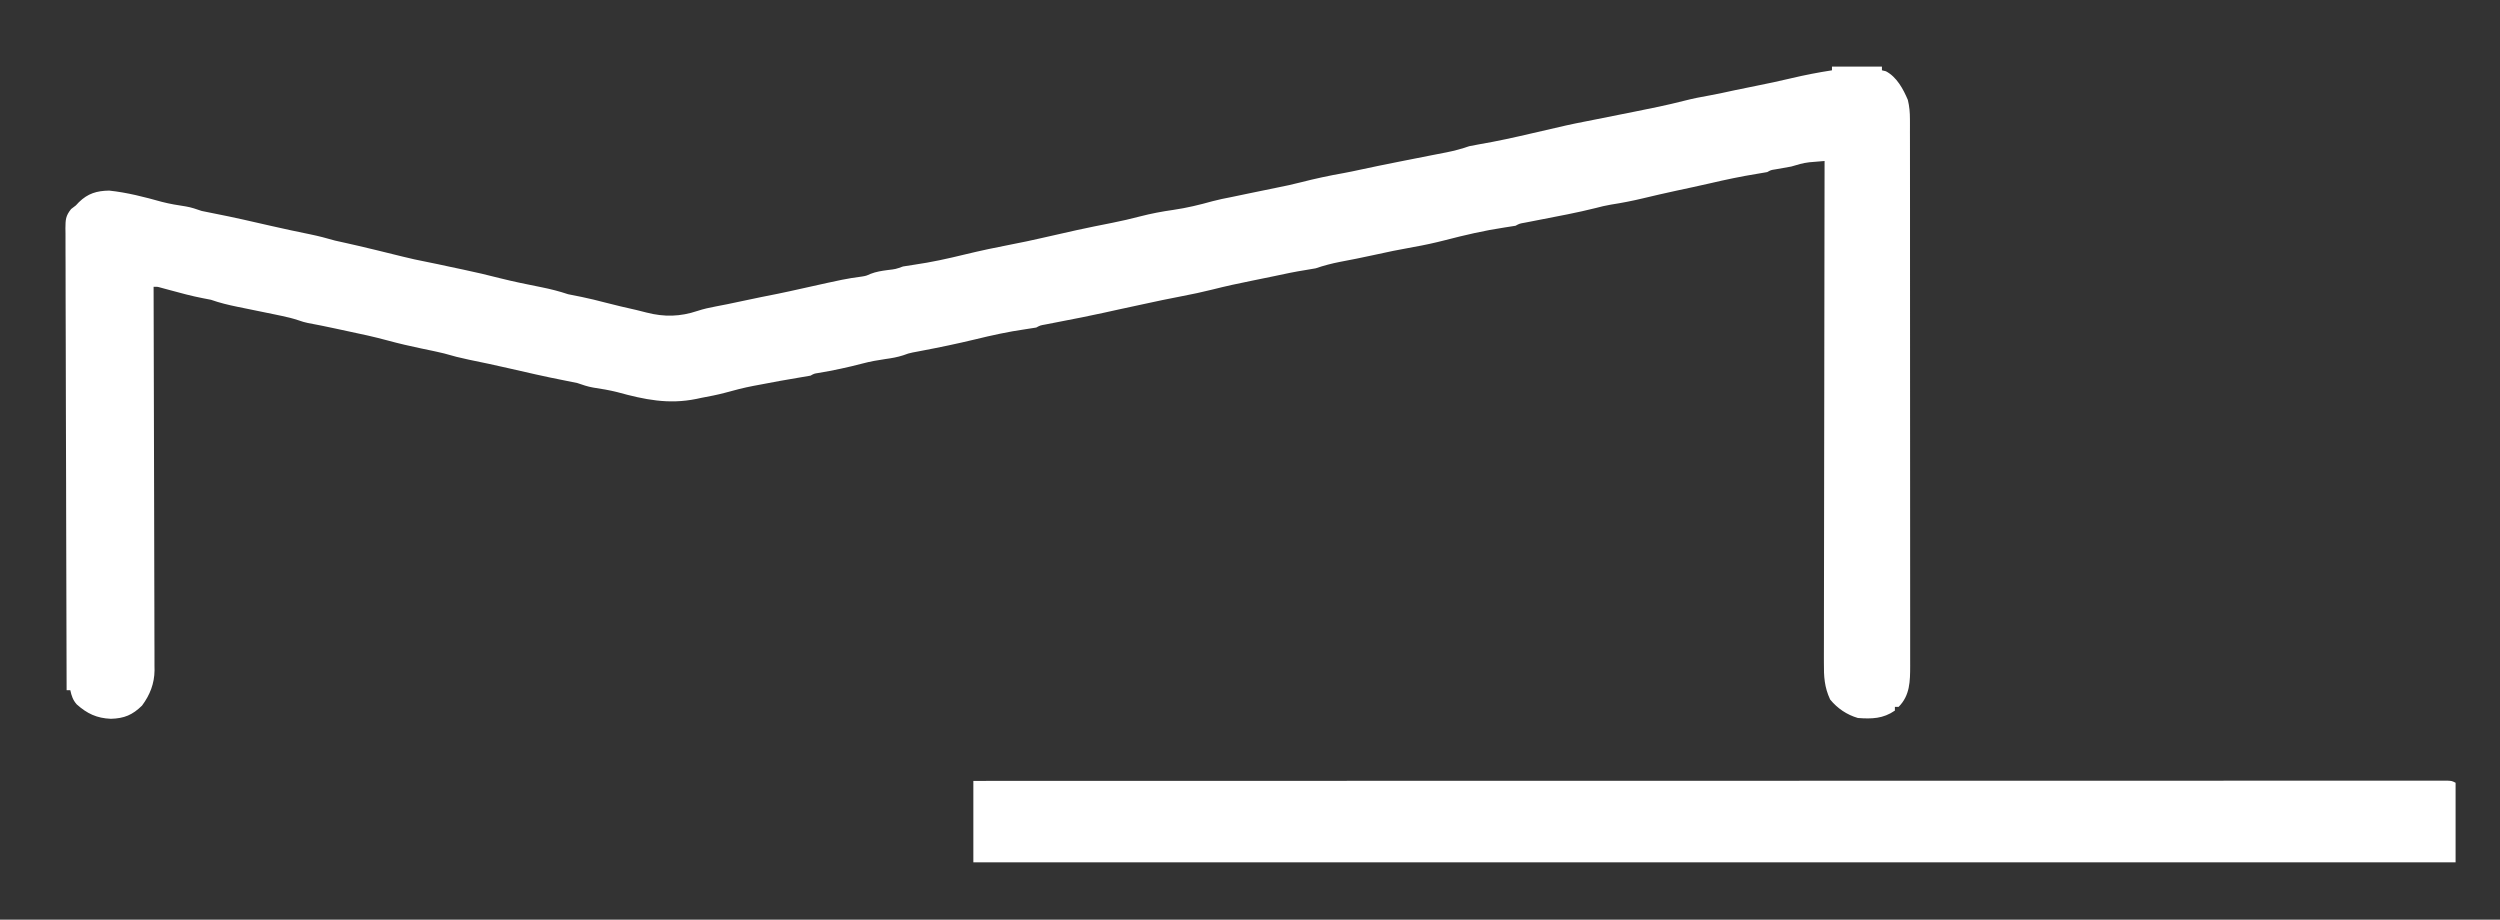 <svg xmlns="http://www.w3.org/2000/svg" width="1351" height="497" viewBox="0 0 1351 497" fill="none"><rect x="0" y="0" width="1351" height="497" fill="#333333" stroke="none"/><path d="M990 36C998.91 36 1007.82 36 1017 36C1017 36.66 1017 37.32 1017 38C1017.7 38.165 1018.4 38.33 1019.12 38.5C1024.97 41.548 1028.5 48.068 1031 54C1031.86 57.532 1032.13 60.806 1032.13 64.434C1032.13 66.062 1032.13 66.062 1032.14 67.722C1032.14 68.908 1032.14 70.094 1032.13 71.316C1032.14 73.213 1032.14 73.213 1032.14 75.148C1032.15 78.656 1032.15 82.164 1032.15 85.671C1032.15 89.455 1032.15 93.239 1032.16 97.023C1032.16 104.436 1032.17 111.849 1032.17 119.262C1032.17 125.288 1032.17 131.314 1032.17 137.339C1032.18 154.424 1032.19 171.508 1032.19 188.593C1032.19 189.975 1032.19 189.975 1032.19 191.384C1032.19 192.767 1032.19 192.767 1032.19 194.178C1032.18 209.123 1032.19 224.068 1032.21 239.013C1032.22 254.359 1032.23 269.705 1032.23 285.05C1032.23 293.666 1032.23 302.281 1032.24 310.896C1032.25 318.232 1032.25 325.567 1032.25 332.902C1032.24 336.644 1032.24 340.386 1032.25 344.127C1032.26 348.186 1032.25 352.244 1032.25 356.303C1032.25 357.482 1032.26 358.662 1032.26 359.877C1032.23 368.141 1032.19 375.805 1026 382C1025.34 382 1024.68 382 1024 382C1024 382.66 1024 383.32 1024 384C1017.67 388.397 1011.53 388.568 1004 388C998.071 386.292 992.904 382.796 989 378C985.881 371.317 985.58 365.604 985.639 358.294C985.637 357.132 985.634 355.969 985.631 354.772C985.627 351.563 985.637 348.354 985.652 345.146C985.665 341.679 985.66 338.212 985.658 334.745C985.656 328.745 985.666 322.744 985.683 316.744C985.707 308.068 985.715 299.392 985.719 290.717C985.725 276.64 985.745 262.563 985.774 248.486C985.801 234.814 985.822 221.143 985.835 207.471C985.836 206.628 985.837 205.785 985.837 204.916C985.841 200.686 985.845 196.455 985.849 192.225C985.88 157.15 985.933 122.075 986 87C984.239 87.143 982.479 87.291 980.719 87.441C979.738 87.523 978.758 87.605 977.748 87.69C974.35 88.073 971.269 89.008 968 90C965.124 90.553 962.244 91.053 959.355 91.535C956.992 91.893 956.992 91.893 955 93C953.172 93.344 951.337 93.651 949.5 93.938C940.914 95.326 932.471 97.106 924.004 99.086C917.93 100.488 911.831 101.774 905.738 103.086C899.745 104.384 893.773 105.749 887.812 107.188C882.089 108.566 876.368 109.669 870.551 110.574C867.741 111.043 865.003 111.705 862.25 112.434C852.308 114.936 842.183 116.798 832.121 118.754C830.747 119.023 829.374 119.293 828 119.562C826.721 119.811 825.442 120.06 824.125 120.316C821.113 120.841 821.113 120.841 819 122C817.005 122.345 815.004 122.652 813 122.938C802.128 124.561 791.593 127.031 780.957 129.789C775.324 131.232 769.716 132.474 763.988 133.469C756.519 134.797 749.076 136.301 741.676 137.969C735.874 139.268 730.037 140.384 724.197 141.5C719.655 142.39 715.387 143.5 711 145C709.174 145.354 707.34 145.666 705.5 145.938C699.835 146.832 694.258 147.984 688.656 149.211C684.84 150.034 681.017 150.804 677.187 151.562C669.761 153.04 662.402 154.637 655.062 156.5C649.734 157.842 644.395 158.964 639 160C628.164 162.133 628.164 162.133 617.371 164.469C613.035 165.44 608.686 166.354 604.34 167.281C601.744 167.84 599.152 168.413 596.562 169C588.666 170.766 580.712 172.278 572.769 173.824C572.086 173.958 571.402 174.093 570.698 174.231C568.782 174.606 566.865 174.979 564.949 175.352C562.086 175.855 562.086 175.855 560 177C558.005 177.345 556.004 177.652 554 177.938C544.811 179.252 535.823 181.236 526.812 183.438C517.274 185.739 507.711 187.729 498.07 189.555C497.201 189.722 496.333 189.89 495.437 190.062C494.353 190.266 494.353 190.266 493.246 190.473C490.869 190.99 490.869 190.99 488.121 191.996C484.935 193.021 481.938 193.551 478.625 194C474.384 194.617 470.281 195.328 466.144 196.434C458.223 198.526 450.224 200.222 442.144 201.57C439.961 201.91 439.961 201.91 438 203C436.297 203.324 434.587 203.609 432.875 203.875C425.221 205.108 417.613 206.545 410 208C409.058 208.175 408.115 208.351 407.144 208.531C401.919 209.528 396.841 210.846 391.719 212.277C387.515 213.395 383.273 214.2 379 215C378.126 215.187 377.252 215.374 376.351 215.566C361.278 218.655 348.327 215.96 333.726 211.945C329.345 210.834 324.969 210.108 320.504 209.43C317.54 208.921 314.837 207.987 312 207C309.628 206.471 307.246 206.014 304.859 205.555C294.682 203.58 284.584 201.229 274.481 198.914C267.422 197.303 260.348 195.783 253.253 194.344C248.767 193.422 244.398 192.292 240 191C238.65 190.67 237.296 190.355 235.937 190.062C235.176 189.896 234.414 189.73 233.629 189.559C231.7 189.149 229.77 188.746 227.84 188.348C221.673 187.062 215.578 185.655 209.5 184C202.38 182.064 195.223 180.492 188 179C185.583 178.481 183.166 177.96 180.75 177.438C175.938 176.402 171.121 175.422 166.281 174.527C164 174 164 174 161.086 173.023C158.104 172.034 155.2 171.325 152.125 170.688C150.921 170.435 149.717 170.182 148.476 169.922C146.02 169.414 143.562 168.911 141.104 168.408C138.982 167.974 136.86 167.539 134.738 167.103C132.61 166.666 130.481 166.232 128.352 165.802C123.439 164.792 118.738 163.674 114 162C112.61 161.698 111.214 161.427 109.812 161.188C103.599 160.014 97.524 158.331 91.425 156.677C90.625 156.461 89.824 156.245 89 156.023C87.917 155.728 87.917 155.728 86.812 155.427C84.986 154.924 84.986 154.924 83 155C83.004 156.095 83.007 157.189 83.011 158.317C83.1 184.958 83.166 211.599 83.207 238.24C83.228 251.124 83.256 264.007 83.302 276.89C83.341 288.12 83.367 299.35 83.376 310.58C83.381 316.526 83.394 322.471 83.423 328.417C83.45 334.015 83.458 339.613 83.452 345.212C83.453 347.264 83.461 349.317 83.477 351.369C83.497 354.177 83.492 356.985 83.481 359.793C83.493 360.6 83.504 361.406 83.516 362.237C83.441 369.411 81.032 375.557 76.75 381.312C71.595 386.35 67.185 388.229 59.937 388.438C52.328 388.141 47.063 385.655 41.445 380.629C39.398 378.321 38.639 375.983 38 373C37.34 373 36.68 373 36 373C35.886 340.345 35.797 307.69 35.745 275.034C35.738 271.18 35.732 267.326 35.725 263.472C35.724 262.705 35.723 261.938 35.721 261.147C35.7 248.719 35.66 236.29 35.614 223.862C35.567 211.112 35.54 198.362 35.529 185.612C35.523 177.742 35.501 169.873 35.46 162.004C35.431 155.973 35.428 149.942 35.434 143.911C35.433 141.434 35.423 138.958 35.404 136.482C35.379 133.107 35.385 129.733 35.399 126.358C35.384 125.373 35.37 124.387 35.355 123.372C35.406 118.713 35.44 116.698 38.435 112.961C39.705 111.99 39.705 111.99 41 111C41.539 110.429 42.078 109.858 42.633 109.27C47.48 104.537 52.274 103.104 59 103C68.731 104.027 78.079 106.459 87.484 109.09C91.791 110.205 96.102 110.903 100.496 111.57C103.46 112.079 106.163 113.013 109 114C111.372 114.529 113.754 114.986 116.141 115.445C126.317 117.42 136.416 119.771 146.519 122.086C153.577 123.697 160.651 125.217 167.747 126.656C172.235 127.579 176.593 128.736 181 130C183.195 130.514 185.396 130.995 187.599 131.473C191.85 132.406 196.08 133.427 200.312 134.438C201.696 134.767 201.696 134.767 203.107 135.103C207.975 136.265 212.836 137.453 217.687 138.688C221.879 139.746 226.076 140.652 230.32 141.473C234.681 142.331 239.023 143.28 243.367 144.219C245.725 144.726 248.084 145.226 250.445 145.719C257.114 147.116 263.715 148.675 270.313 150.374C277.739 152.248 285.243 153.75 292.751 155.25C297.644 156.24 302.264 157.413 307 159C309.445 159.528 311.898 159.998 314.355 160.469C318.629 161.327 322.841 162.417 327.062 163.5C332.669 164.931 338.276 166.301 343.93 167.531C345.78 167.95 347.616 168.432 349.449 168.922C359.048 171.377 367.531 171.162 376.969 168.008C380.292 166.903 383.561 166.218 387 165.562C388.333 165.304 389.667 165.045 391 164.785C391.669 164.655 392.338 164.525 393.027 164.391C396.026 163.797 399.012 163.148 402 162.5C408.098 161.181 414.21 159.949 420.332 158.746C424.567 157.885 428.783 156.946 433 156C456.983 150.662 456.983 150.662 465.695 149.457C468.06 149.066 468.06 149.066 470.387 148.016C473.483 146.812 476.399 146.384 479.687 145.938C483.989 145.442 483.989 145.442 488 144C489.995 143.655 491.996 143.348 494 143.062C503.189 141.748 512.176 139.764 521.187 137.562C529.758 135.494 538.338 133.652 547 132C552.252 130.983 557.477 129.903 562.687 128.688C575.389 125.726 588.134 122.922 600.937 120.438C606.053 119.438 611.082 118.244 616.125 116.938C622.063 115.402 627.975 114.286 634.047 113.426C641.286 112.382 648.256 110.687 655.293 108.719C658.603 107.84 661.926 107.169 665.289 106.527C668.432 105.916 671.558 105.241 674.687 104.562C679.741 103.471 684.802 102.436 689.875 101.438C694.257 100.567 698.602 99.657 702.926 98.531C710.619 96.561 718.355 94.892 726.176 93.519C729.174 92.968 732.146 92.337 735.125 91.688C741.778 90.243 748.448 88.894 755.125 87.562C756.197 87.348 757.268 87.134 758.373 86.914C763.529 85.885 768.687 84.864 773.848 83.859C774.752 83.682 775.656 83.505 776.587 83.322C778.268 82.993 779.949 82.666 781.631 82.344C785.891 81.507 789.884 80.406 794 79C795.742 78.629 797.493 78.295 799.25 78C808.937 76.356 818.496 74.233 828.062 72C847.818 67.405 847.818 67.405 857.125 65.562C858.41 65.307 859.695 65.052 861.019 64.789C862.003 64.594 862.003 64.594 863.006 64.395C867.531 63.498 872.054 62.589 876.578 61.684C878.609 61.278 880.64 60.874 882.672 60.473C891.886 58.651 901.088 56.774 910.187 54.438C914.802 53.261 919.41 52.34 924.101 51.527C928.527 50.722 932.913 49.744 937.308 48.789C941.137 47.971 944.972 47.199 948.812 46.438C955.241 45.16 961.637 43.803 968.012 42.281C975.306 40.555 982.59 39.135 990 38C990 37.34 990 36.68 990 36Z" fill="white"></path><path d="M526 422C602.146 421.983 678.292 421.967 754.438 421.958C755.564 421.958 756.69 421.958 757.85 421.957C782.321 421.954 806.791 421.952 831.262 421.949C843.261 421.948 855.26 421.947 867.26 421.945C868.454 421.945 869.648 421.945 870.878 421.945C909.617 421.941 948.356 421.933 987.095 421.924C1026.89 421.914 1066.68 421.908 1106.47 421.906C1112.09 421.906 1117.7 421.906 1123.32 421.905C1124.42 421.905 1125.53 421.905 1126.67 421.905C1144.49 421.904 1162.31 421.899 1180.13 421.893C1198.03 421.887 1215.93 421.885 1233.82 421.887C1244.47 421.887 1255.12 421.885 1265.76 421.879C1272.86 421.876 1279.96 421.875 1287.06 421.878C1291.11 421.88 1295.17 421.88 1299.22 421.875C1302.9 421.871 1306.58 421.872 1310.26 421.876C1312.22 421.877 1314.18 421.873 1316.14 421.869C1317.87 421.873 1317.87 421.873 1319.63 421.876C1321.12 421.876 1321.12 421.876 1322.65 421.875C1325 422 1325 422 1327 423C1327 437.19 1327 451.38 1327 466C1062.67 466 798.34 466 526 466C526 451.48 526 436.96 526 422Z" fill="white"></path></svg>